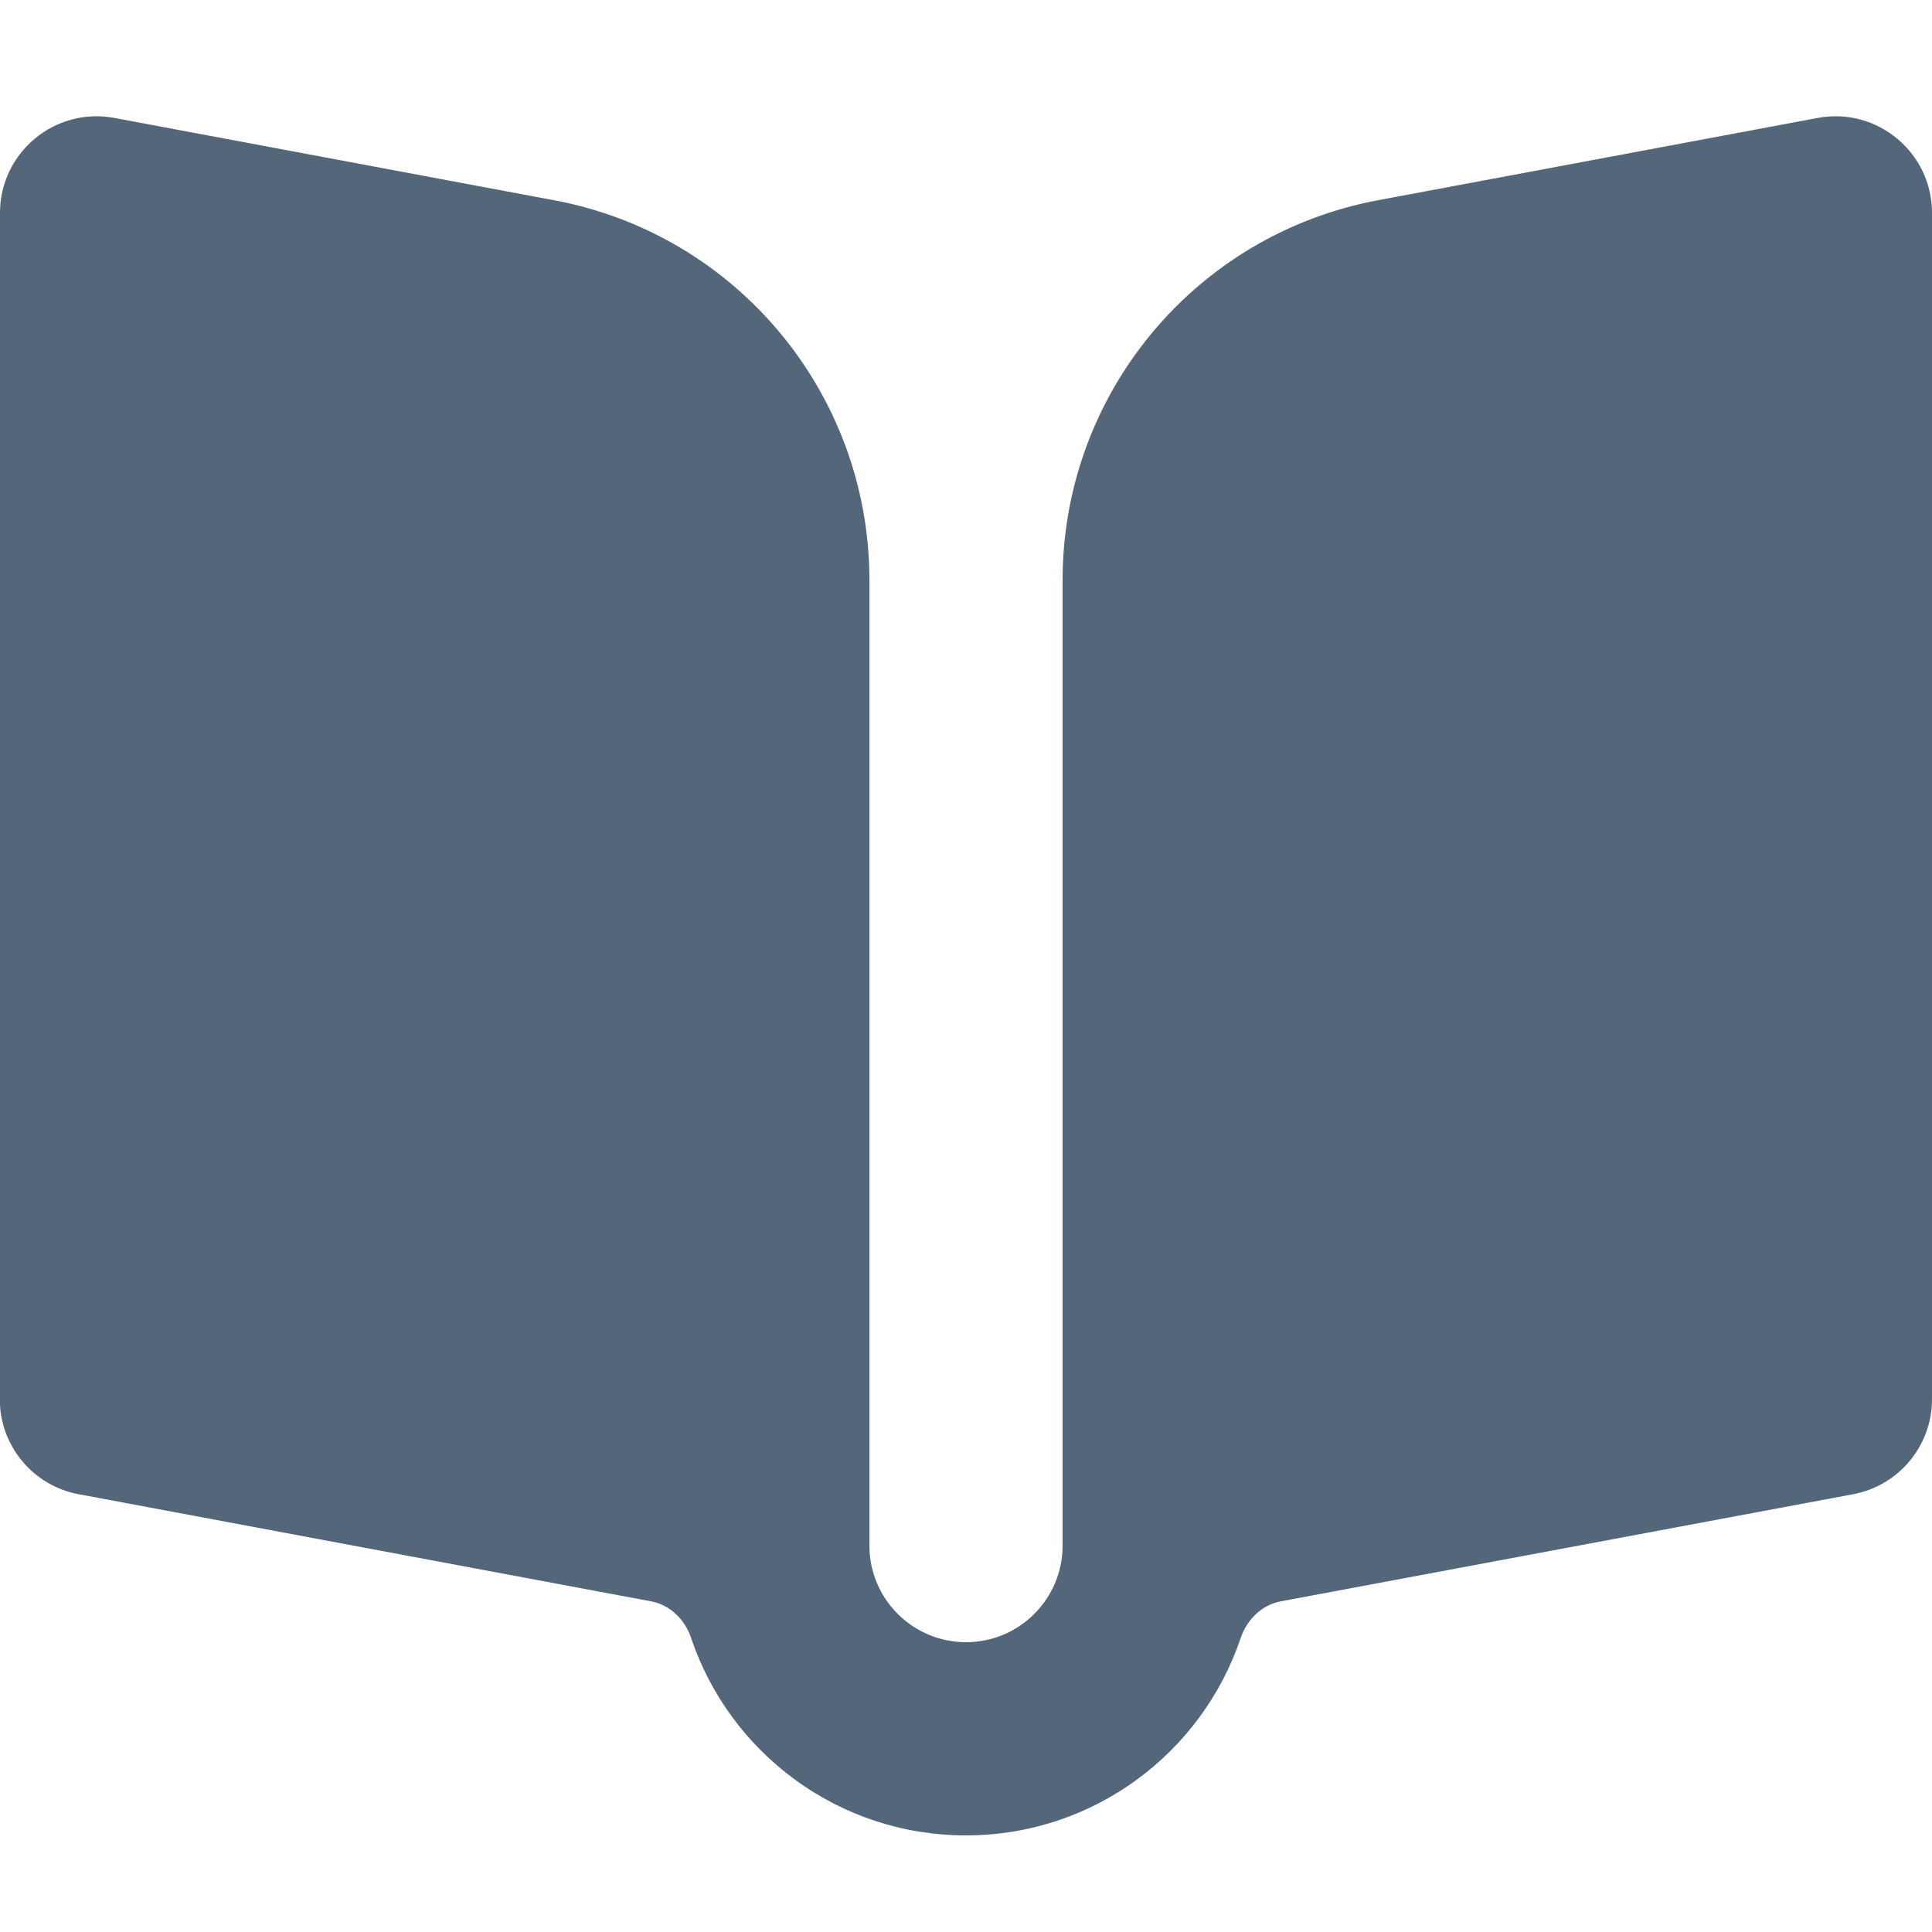 <svg fill="none" height="20" viewBox="0 0 20 20" width="20" xmlns="http://www.w3.org/2000/svg"><path clip-rule="evenodd" d="m0 2.204c0-.626.569-1.098 1.184-.983l4.552.852c1.893.354 3.264 2.006 3.264 3.932v4.995 1.464 3.536c0 .552.448 1 1 1 .552 0 1-.448 1-1v-3.536-1.464-4.995c0-1.925 1.372-3.578 3.264-3.932l4.552-.852c.615-.115 1.184.357 1.184.983v12.281c0 .481-.343.894-.816.983l-5.926 1.109c-.198.037-.35.19-.415.381-.4 1.187-1.522 2.042-2.844 2.042-1.322 0-2.444-.855-2.844-2.042-.064-.191-.217-.344-.415-.381l-5.926-1.109c-.473-.088-.816-.502-.816-.983z" fill="#546679" fill-rule="evenodd"/></svg>